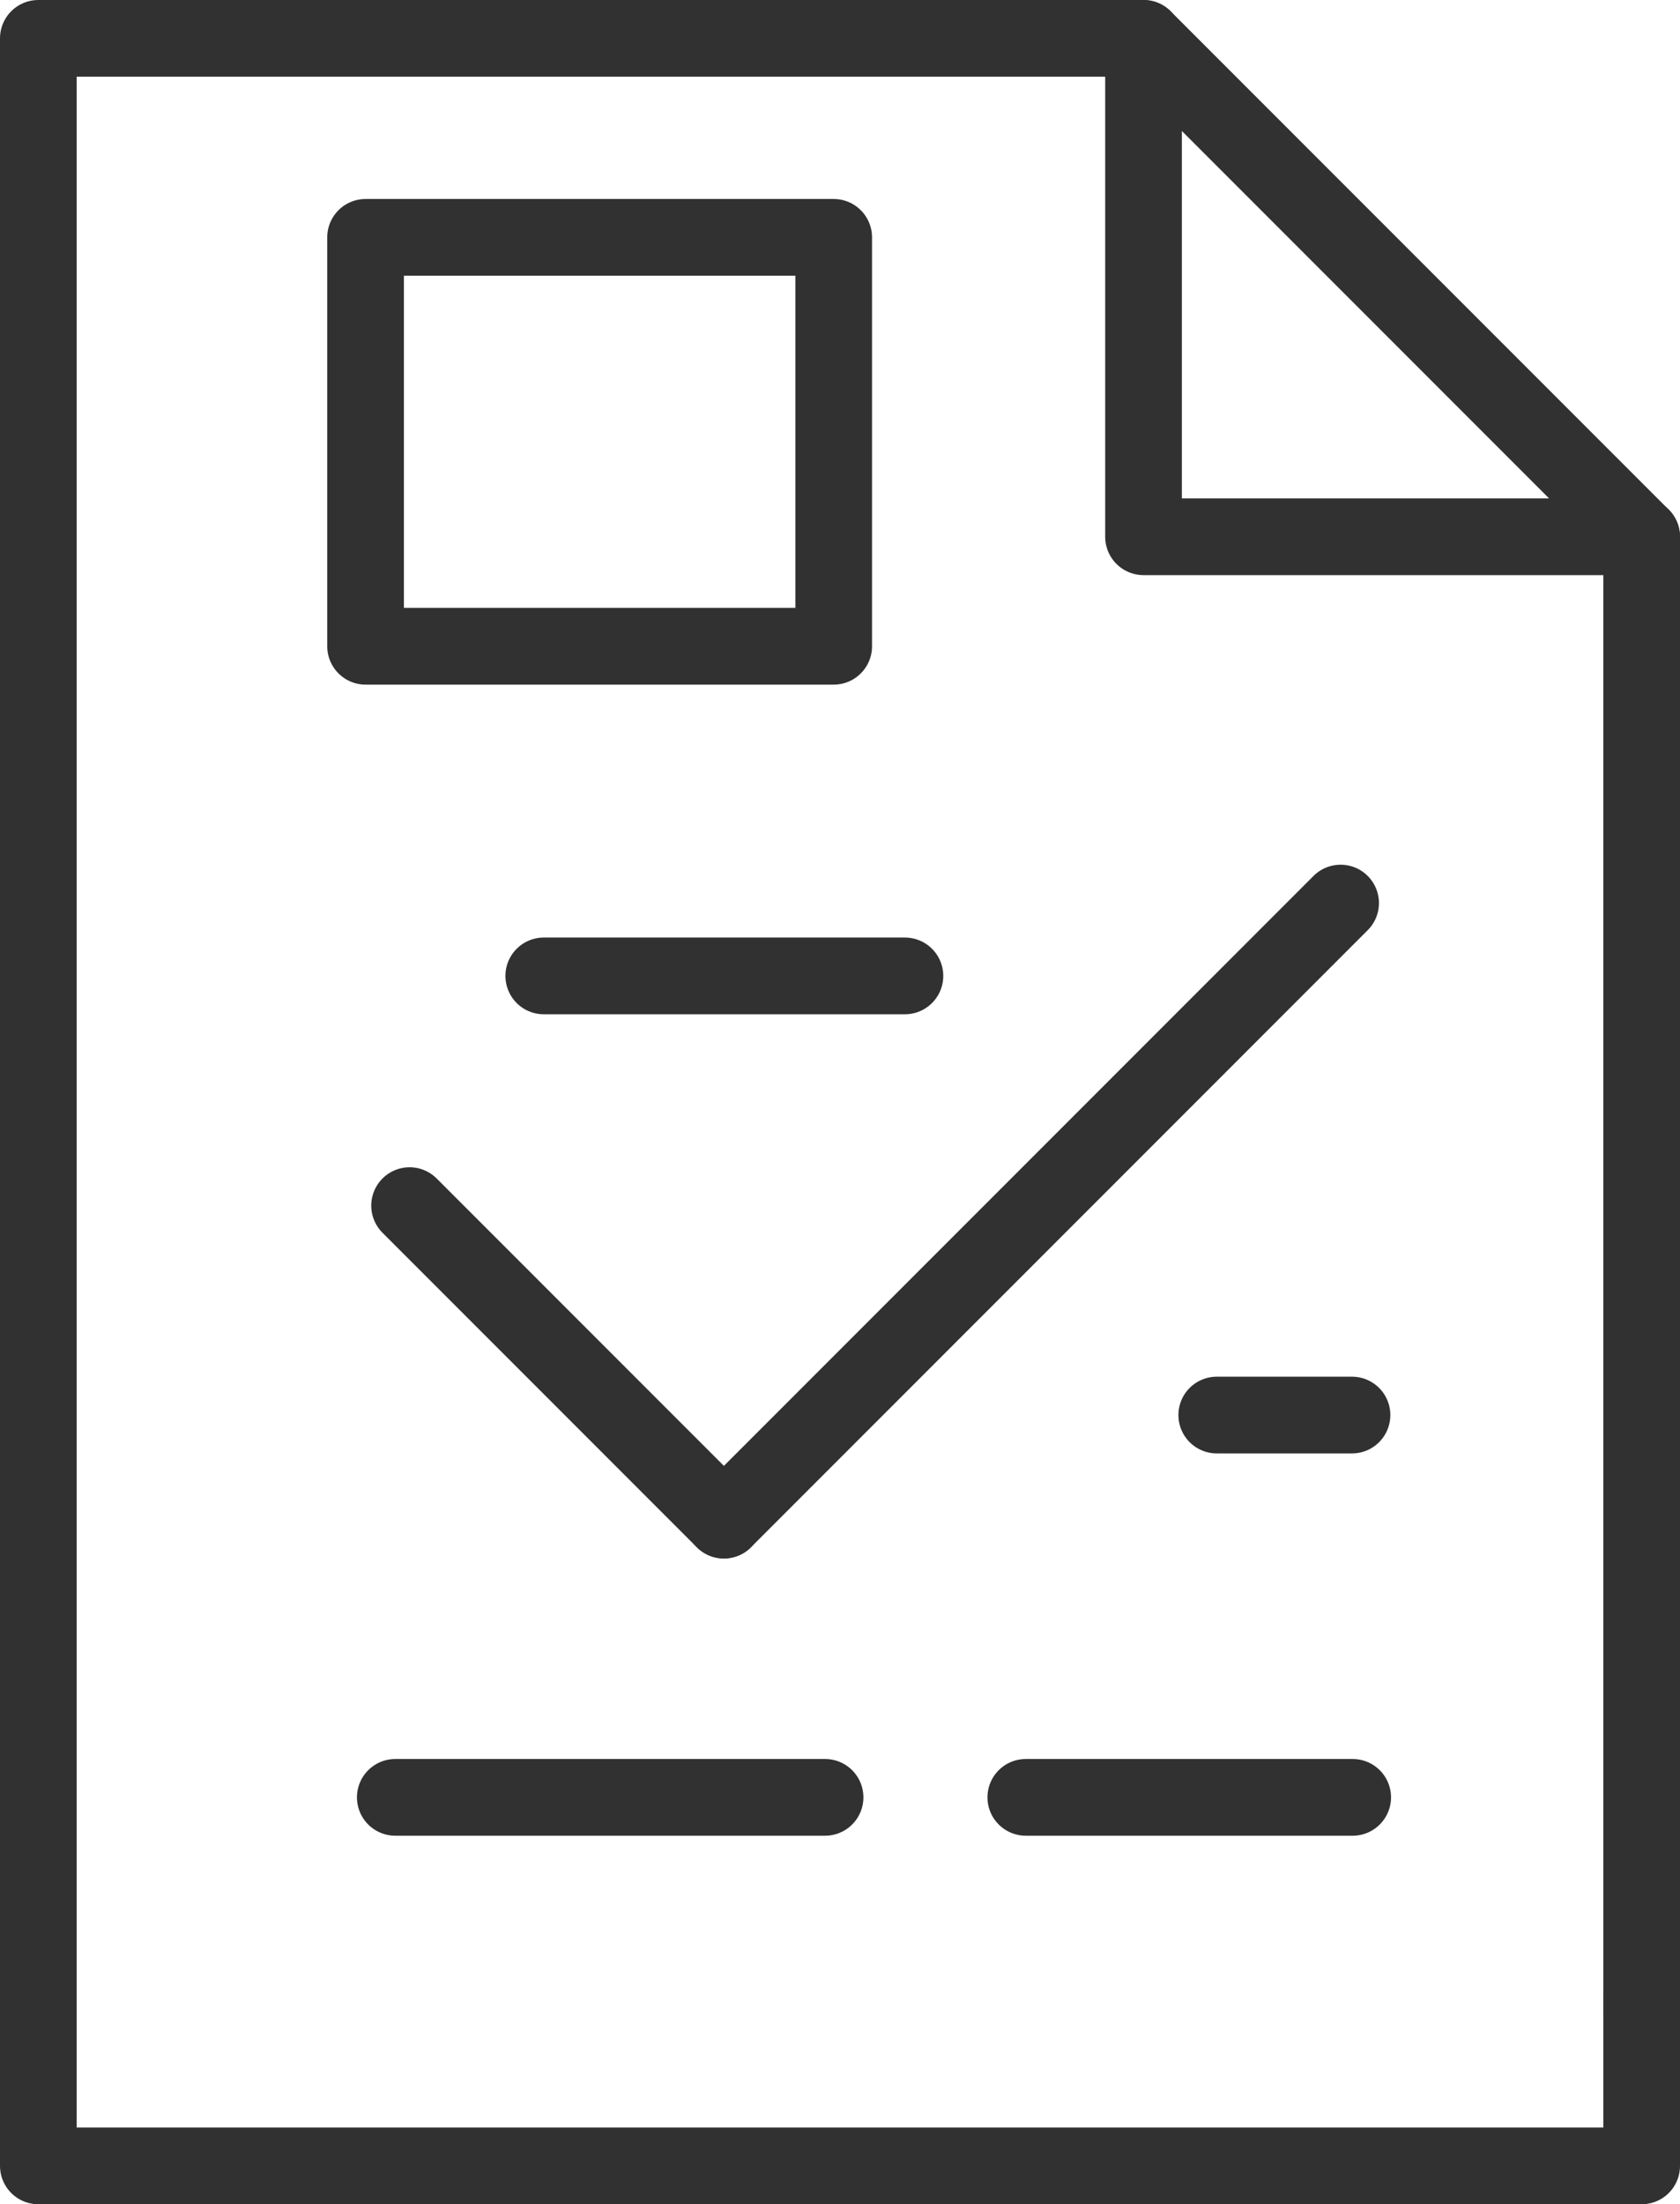 <svg xmlns="http://www.w3.org/2000/svg" width="43.823" height="57.467" viewBox="0 0 43.823 57.467">
  <g id="Group_1717" data-name="Group 1717" transform="translate(-5336.469 -10919.474)">
    <line id="Line_425" data-name="Line 425" y1="38.517" transform="translate(5379.292 10933.467)" fill="none" stroke="#313131" stroke-linecap="round" stroke-linejoin="round" stroke-width="2"/>
    <path id="Path_2805" data-name="Path 2805" d="M421.739,258.213H392.91V313.68h41.823v-4.448" transform="translate(4944.559 10662.261)" fill="none" stroke="#313131" stroke-linecap="round" stroke-linejoin="round" stroke-width="2"/>
    <path id="Path_2806" data-name="Path 2806" d="M430.132,271.207h12.993l-12.993-12.993Z" transform="translate(4936.166 10662.261)" fill="none" stroke="#313131" stroke-linecap="round" stroke-linejoin="round" stroke-width="2"/>
    <line id="Line_426" data-name="Line 426" x1="9.421" transform="translate(5350.653 10944.917)" fill="none" stroke="#313131" stroke-linecap="round" stroke-linejoin="round" stroke-width="2"/>
    <line id="Line_427" data-name="Line 427" x1="3.528" transform="translate(5368.208 10956.366)" fill="none" stroke="#313131" stroke-linecap="round" stroke-linejoin="round" stroke-width="2"/>
    <line id="Line_428" data-name="Line 428" x1="11.211" transform="translate(5346.78 10966.333)" fill="none" stroke="#313131" stroke-linecap="round" stroke-linejoin="round" stroke-width="2"/>
    <line id="Line_429" data-name="Line 429" x1="8.527" transform="translate(5363.227 10966.333)" fill="none" stroke="#313131" stroke-linecap="round" stroke-linejoin="round" stroke-width="2"/>
    <rect id="Rectangle_11783" data-name="Rectangle 11783" width="12.211" height="10.661" transform="translate(5346.005 10925.662)" fill="none" stroke="#313131" stroke-linecap="round" stroke-linejoin="round" stroke-width="2"/>
    <line id="Line_430" data-name="Line 430" y1="16.087" x2="16.087" transform="translate(5355.352 10943.018)" fill="none" stroke="#313131" stroke-linecap="round" stroke-linejoin="round" stroke-width="2"/>
    <line id="Line_431" data-name="Line 431" x2="8.199" y2="8.199" transform="translate(5347.153 10950.906)" fill="none" stroke="#313131" stroke-linecap="round" stroke-linejoin="round" stroke-width="2"/>
  </g>
</svg>
